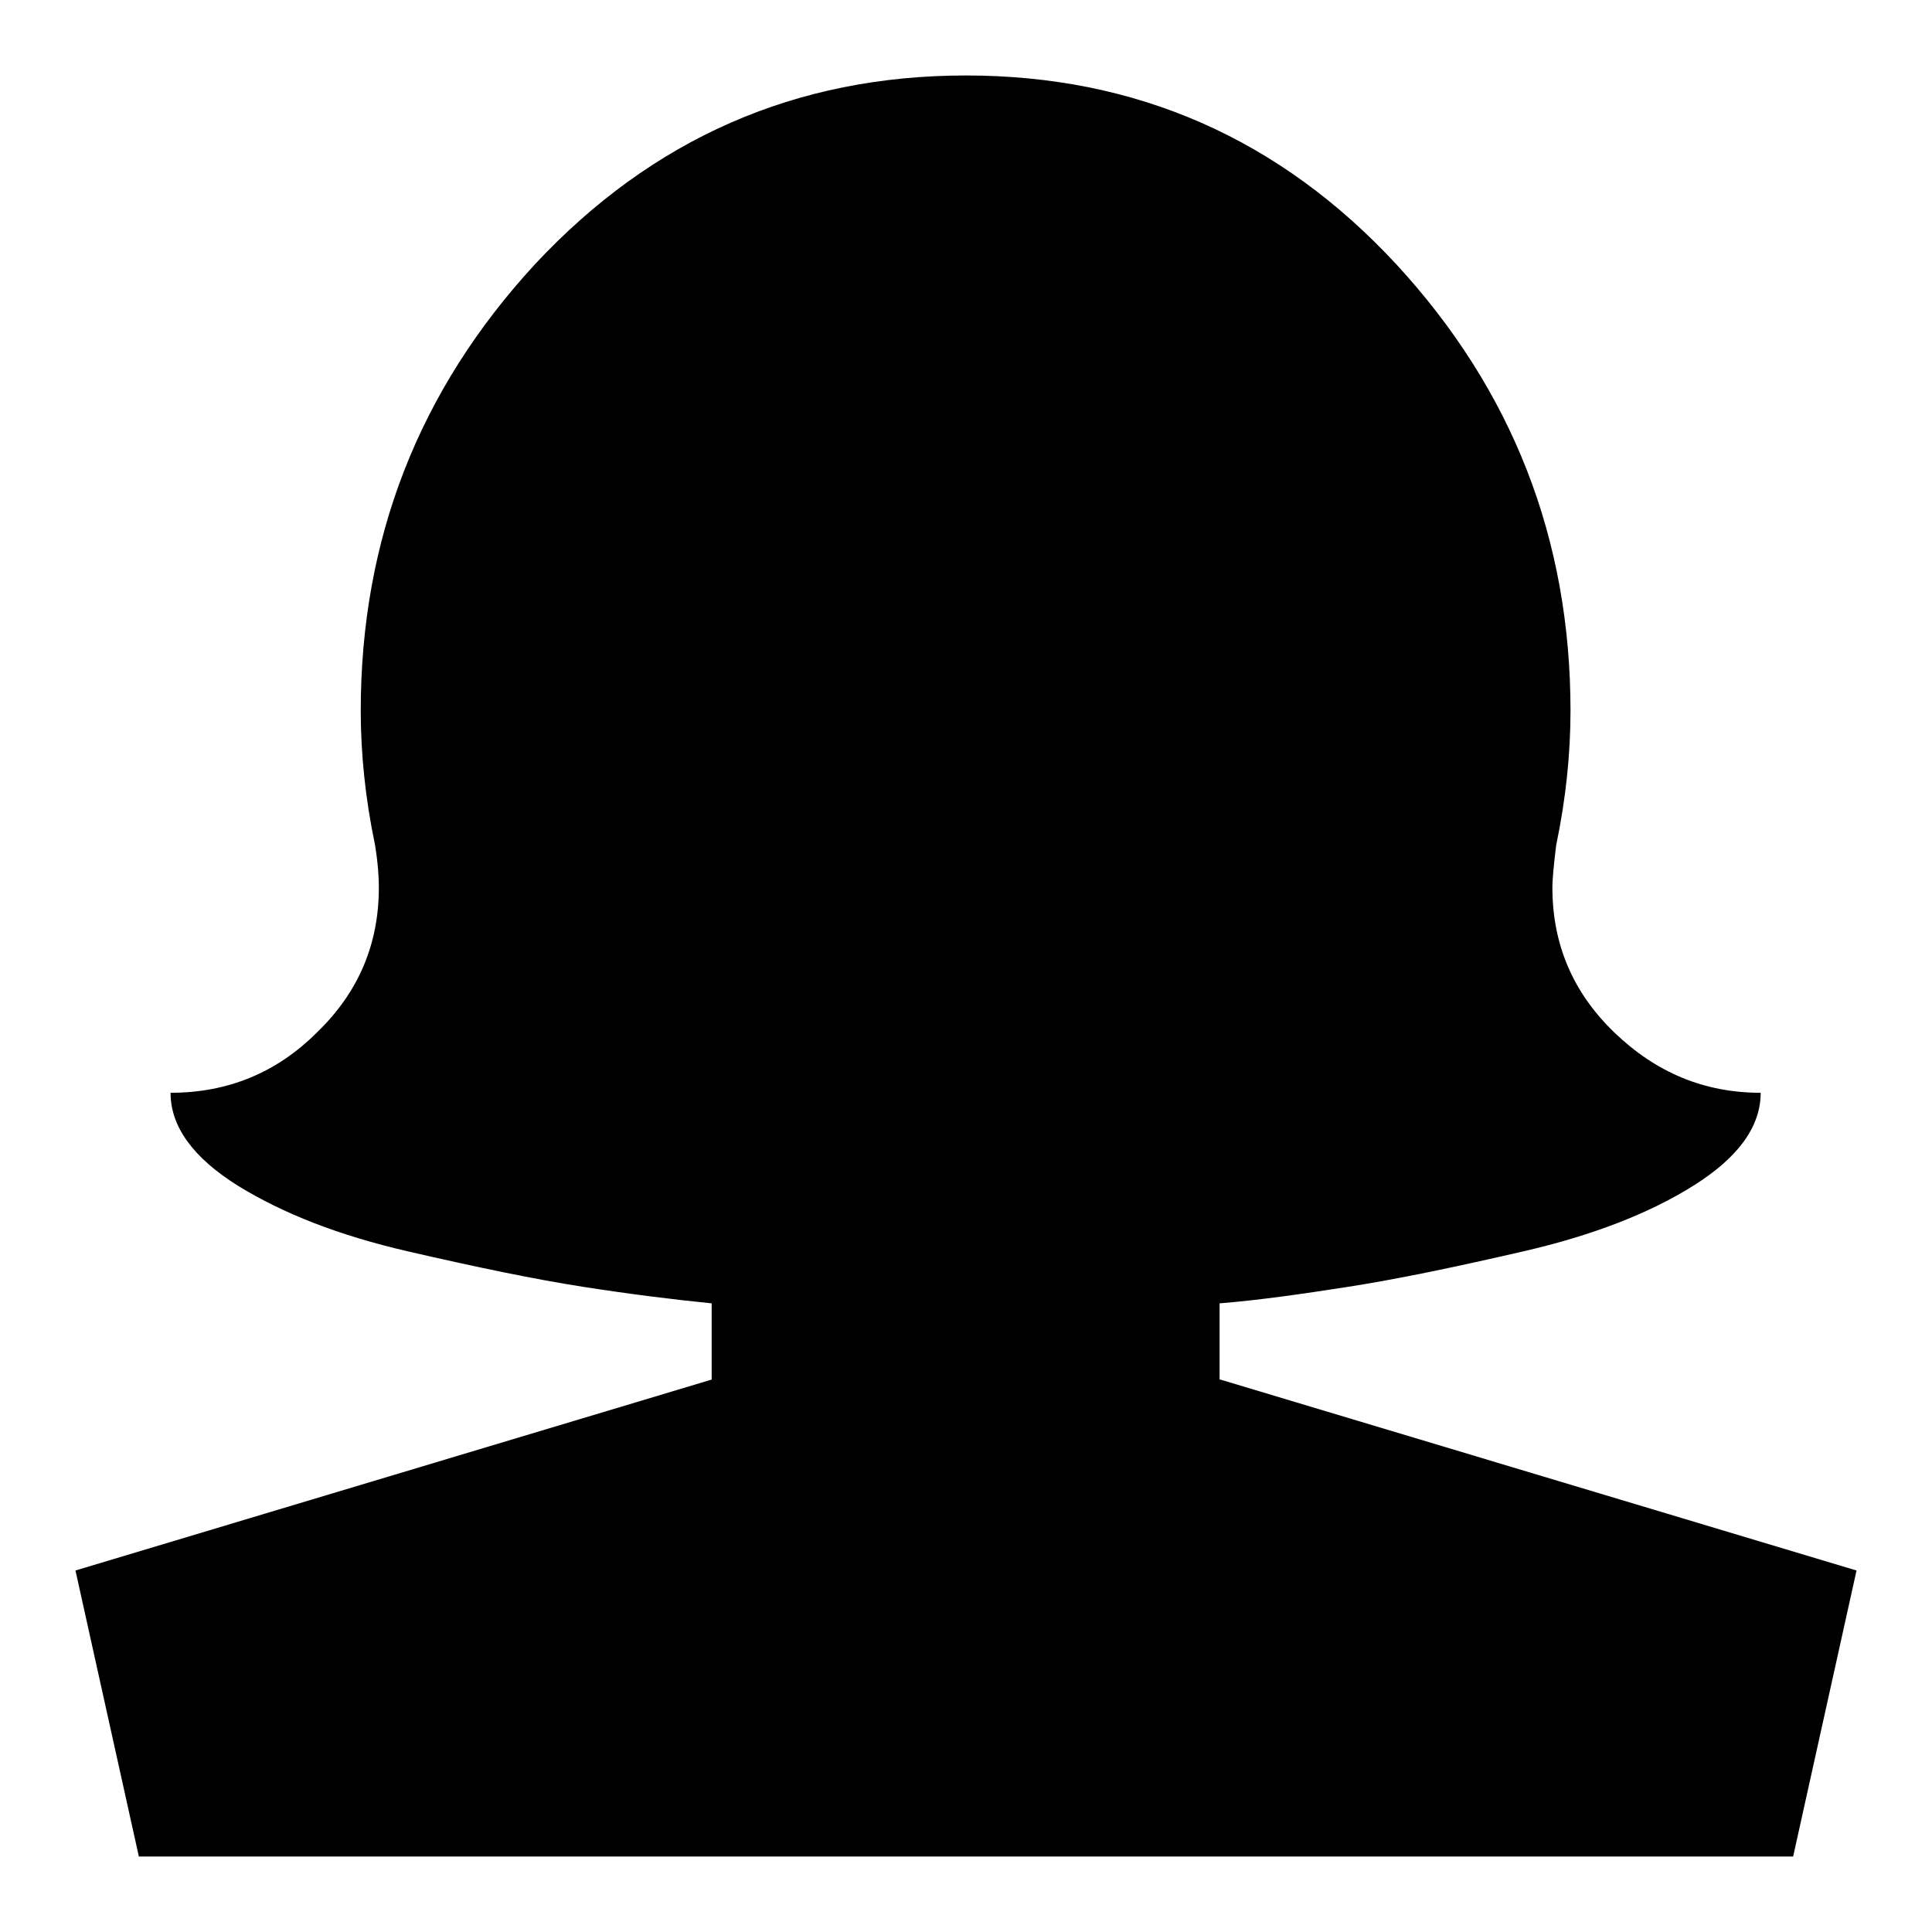 <?xml version="1.0" encoding="utf-8"?>
<!-- Svg Vector Icons : http://www.onlinewebfonts.com/icon -->
<!DOCTYPE svg PUBLIC "-//W3C//DTD SVG 1.1//EN" "http://www.w3.org/Graphics/SVG/1.1/DTD/svg11.dtd">
<svg version="1.1" xmlns="http://www.w3.org/2000/svg" xmlns:xlink="http://www.w3.org/1999/xlink" x="0px" y="0px" viewBox="0 0 256 256" enable-background="new 0 0 256 256" xml:space="preserve">
<g><g><g><path fill="#000000" d="M161.7,182.8l84.3,25.3l-8.4,37.9H18.4L10,208.1l84.3-25.3v-10.1c-5-0.5-10.7-1.2-17.1-2.2s-14.1-2.6-23.2-4.7c-9.1-2.1-16.5-5-22.5-8.7c-5.9-3.7-8.9-7.8-8.9-12.3c7.5,0,14-2.6,19.4-8c5.5-5.3,8.2-11.7,8.2-19.2c0-1.3-0.1-3.1-0.5-5.6c-1.3-6.2-1.9-12.2-1.9-17.8c0-22.8,7.7-42.5,23.1-59.2C86.4,18.4,105.4,10,128,10s41.6,8.4,57,25c15.4,16.7,23.1,36.4,23.1,59.2c0,5.6-0.6,11.6-1.9,17.8c-0.3,2.5-0.5,4.4-0.5,5.6c0,7.5,2.7,13.9,8.2,19.2c5.5,5.3,11.9,8,19.4,8c0,4.5-3,8.6-8.9,12.3s-13.4,6.6-22.5,8.7c-9.1,2.1-16.8,3.7-23.2,4.7c-6.4,1-12.1,1.8-17.1,2.2V182.8z"/></g></g></g>
</svg>